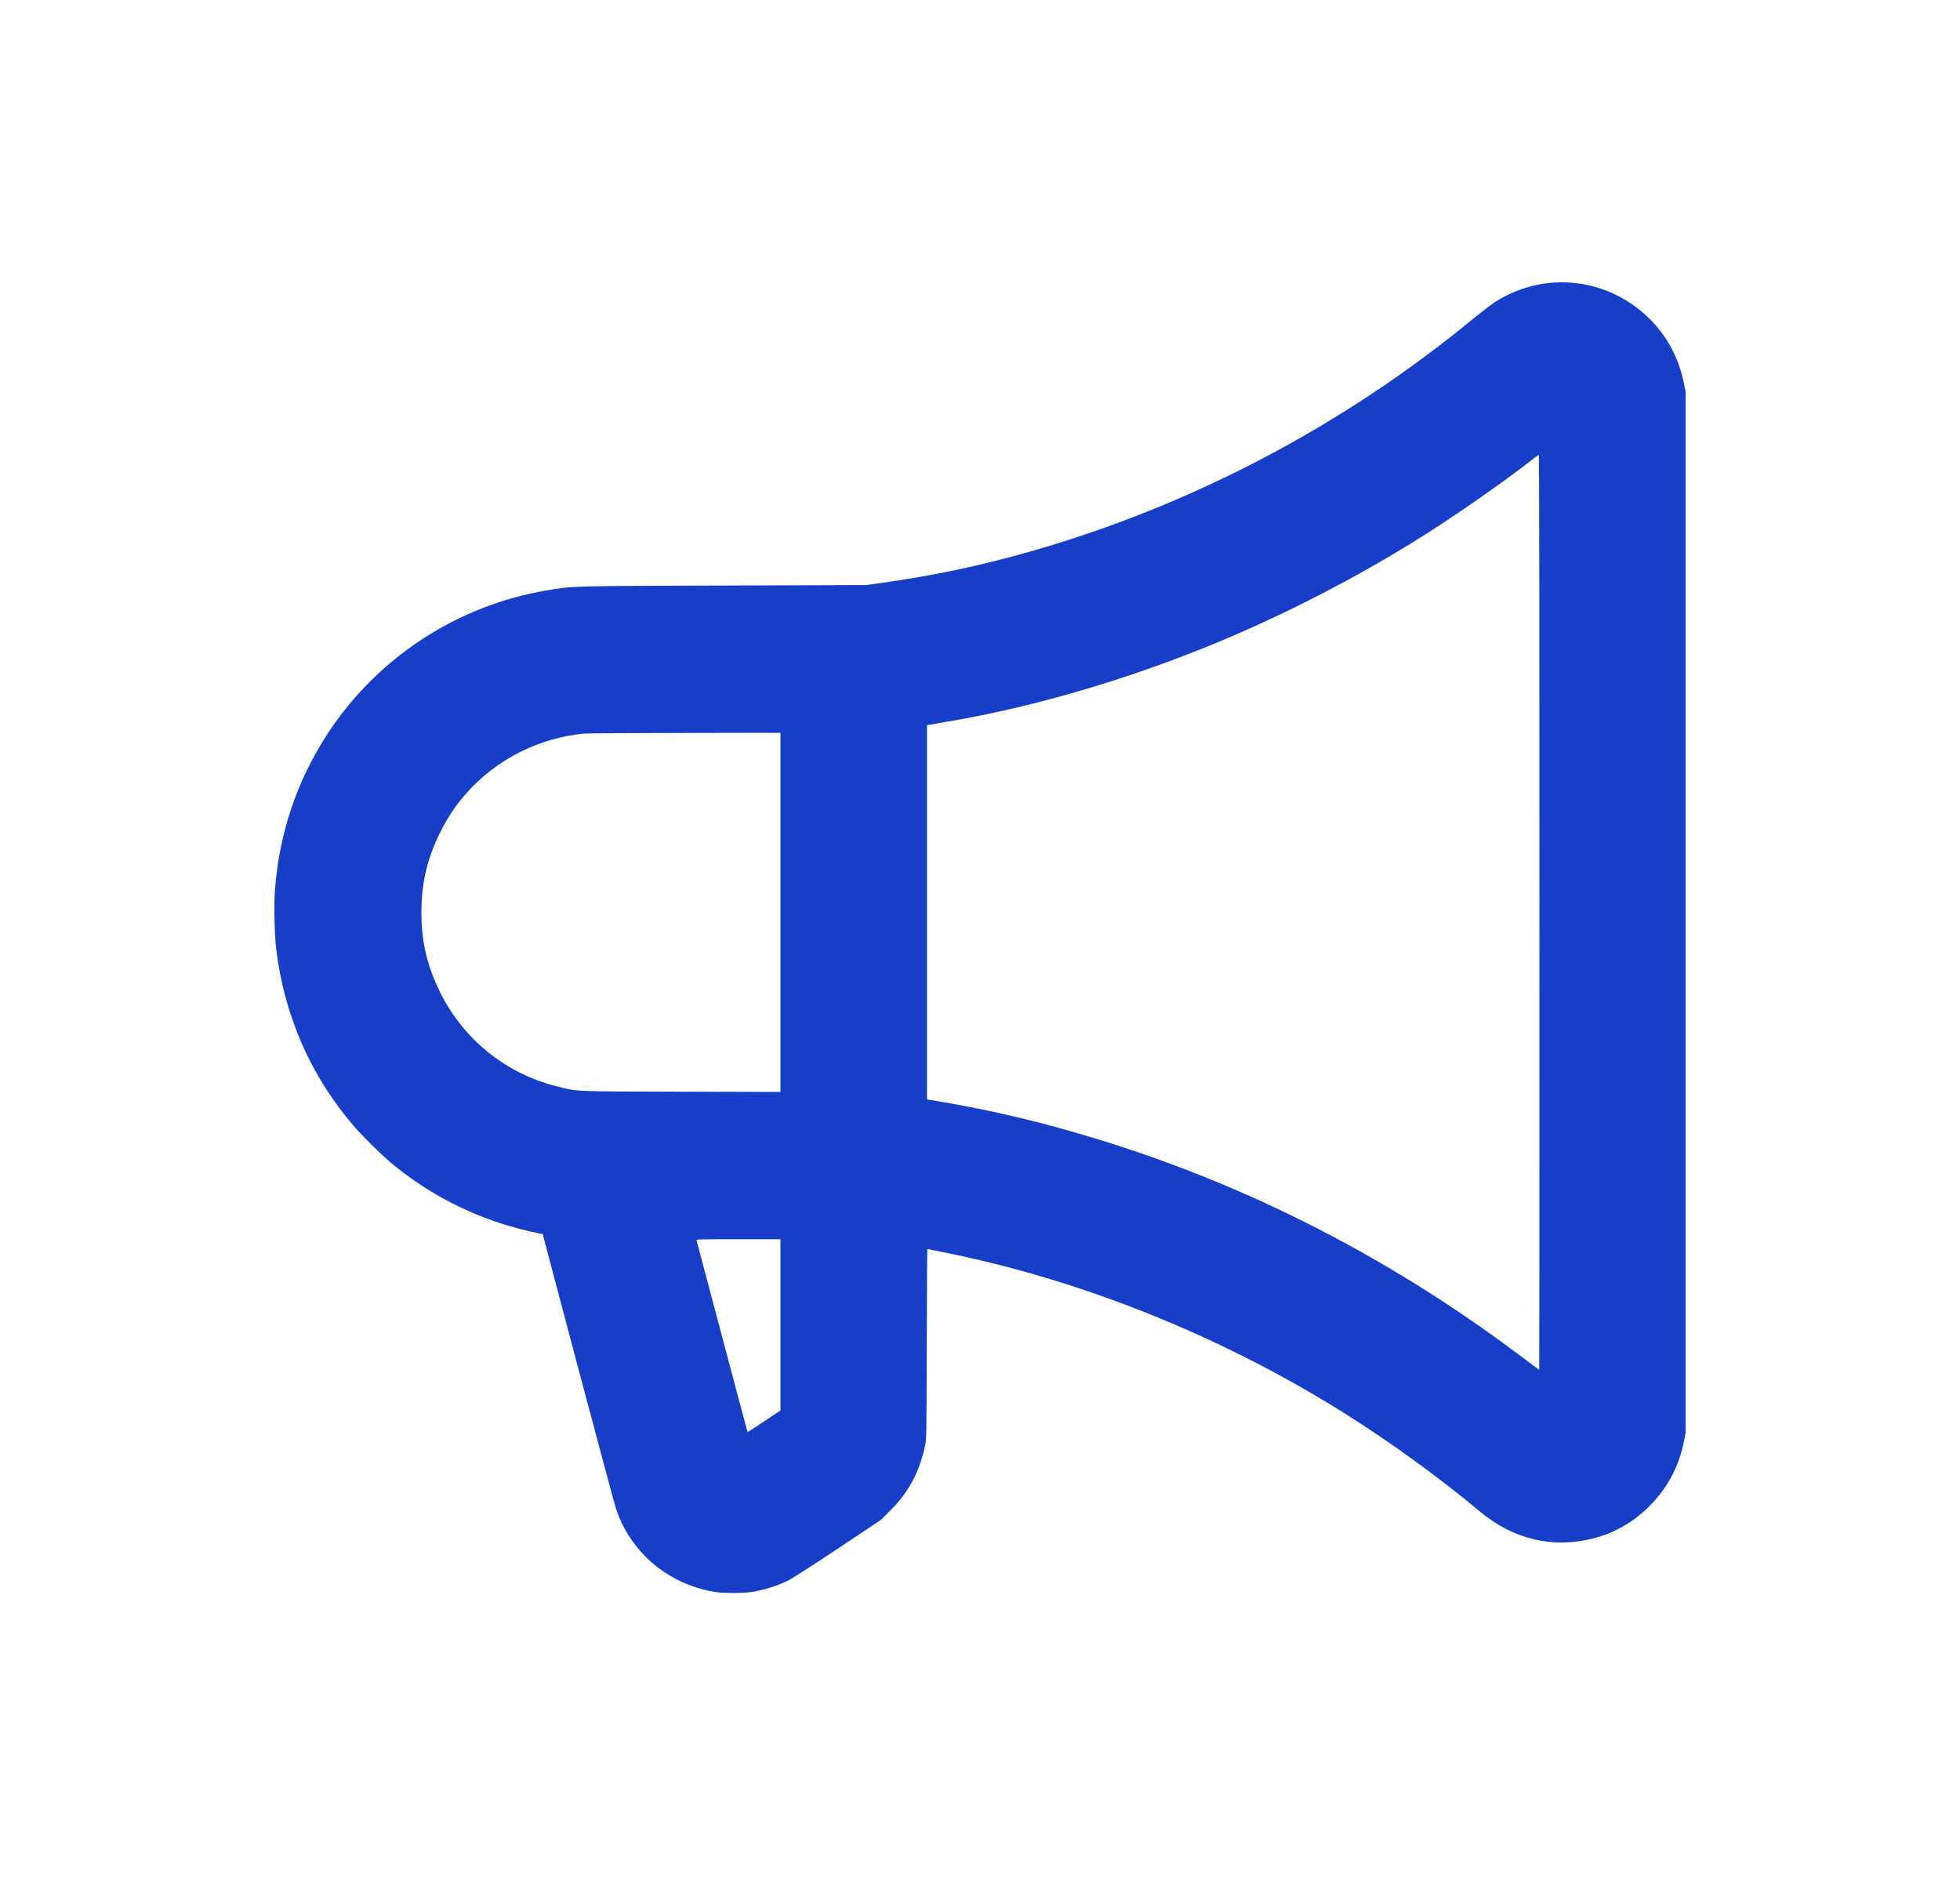 <svg width="25" height="24" viewBox="0 0 25 24" fill="none" xmlns="http://www.w3.org/2000/svg">
<path fill-rule="evenodd" clip-rule="evenodd" d="M19.796 3.605C19.536 3.626 19.269 3.718 19.056 3.861C19.005 3.895 18.883 3.989 18.785 4.069C17.138 5.425 15.205 6.442 13.163 7.027C12.51 7.214 11.898 7.343 11.233 7.435L11.045 7.461L9.22 7.467C7.231 7.474 7.312 7.472 6.966 7.53C5.83 7.723 4.816 8.386 4.183 9.35C3.788 9.953 3.563 10.618 3.507 11.349C3.493 11.534 3.501 11.913 3.522 12.095C3.623 12.947 3.964 13.725 4.517 14.365C4.626 14.49 4.861 14.723 4.984 14.826C5.459 15.224 6.023 15.514 6.627 15.671C6.698 15.69 6.793 15.712 6.839 15.721L6.922 15.737L7.375 17.447C7.625 18.387 7.843 19.198 7.86 19.249C7.965 19.561 8.178 19.845 8.451 20.033C8.657 20.176 8.9 20.271 9.142 20.304C9.244 20.318 9.471 20.318 9.568 20.304C9.73 20.281 9.903 20.228 10.052 20.156C10.098 20.134 10.383 19.951 10.686 19.749L11.238 19.381L11.36 19.259C11.587 19.032 11.725 18.775 11.797 18.447C11.818 18.355 11.818 18.335 11.821 17.141C11.823 16.474 11.826 15.928 11.828 15.928C11.83 15.928 11.909 15.944 12.004 15.963C13.764 16.312 15.536 17.018 17.109 17.997C17.701 18.366 18.367 18.848 18.872 19.272C19.301 19.632 19.811 19.753 20.331 19.616C20.592 19.548 20.823 19.416 21.019 19.226C21.262 18.989 21.41 18.718 21.478 18.386L21.5 18.276V11.635V4.994L21.478 4.887C21.416 4.579 21.276 4.31 21.066 4.091C20.732 3.745 20.269 3.567 19.796 3.605ZM19.572 5.839C19.169 6.157 18.486 6.63 17.986 6.937C17.292 7.363 16.531 7.759 15.783 8.084C14.581 8.607 13.257 9.007 12.076 9.204C11.961 9.223 11.858 9.241 11.846 9.244L11.824 9.249V11.635V14.02L11.855 14.025C12.533 14.137 13.079 14.259 13.716 14.443C15.744 15.026 17.64 15.976 19.374 17.276C19.514 17.381 19.631 17.468 19.633 17.468C19.635 17.468 19.636 14.843 19.636 11.635C19.636 8.136 19.633 5.802 19.628 5.802C19.623 5.802 19.598 5.819 19.572 5.839ZM7.436 9.356C6.898 9.413 6.401 9.651 6.027 10.032C5.853 10.209 5.723 10.394 5.608 10.628C5.446 10.959 5.375 11.264 5.375 11.64C5.375 12.009 5.449 12.322 5.615 12.656C5.911 13.253 6.447 13.687 7.093 13.851C7.369 13.922 7.284 13.918 8.69 13.922L9.955 13.925V11.635V9.345L8.733 9.347C8.061 9.347 7.477 9.351 7.436 9.356ZM8.885 15.819C8.888 15.829 9.034 16.381 9.211 17.047C9.387 17.712 9.533 18.258 9.535 18.261C9.537 18.263 9.633 18.202 9.747 18.126L9.955 17.987V16.895V15.803H9.418C8.91 15.803 8.88 15.803 8.885 15.819Z" fill="#163EC8"/>
</svg>

